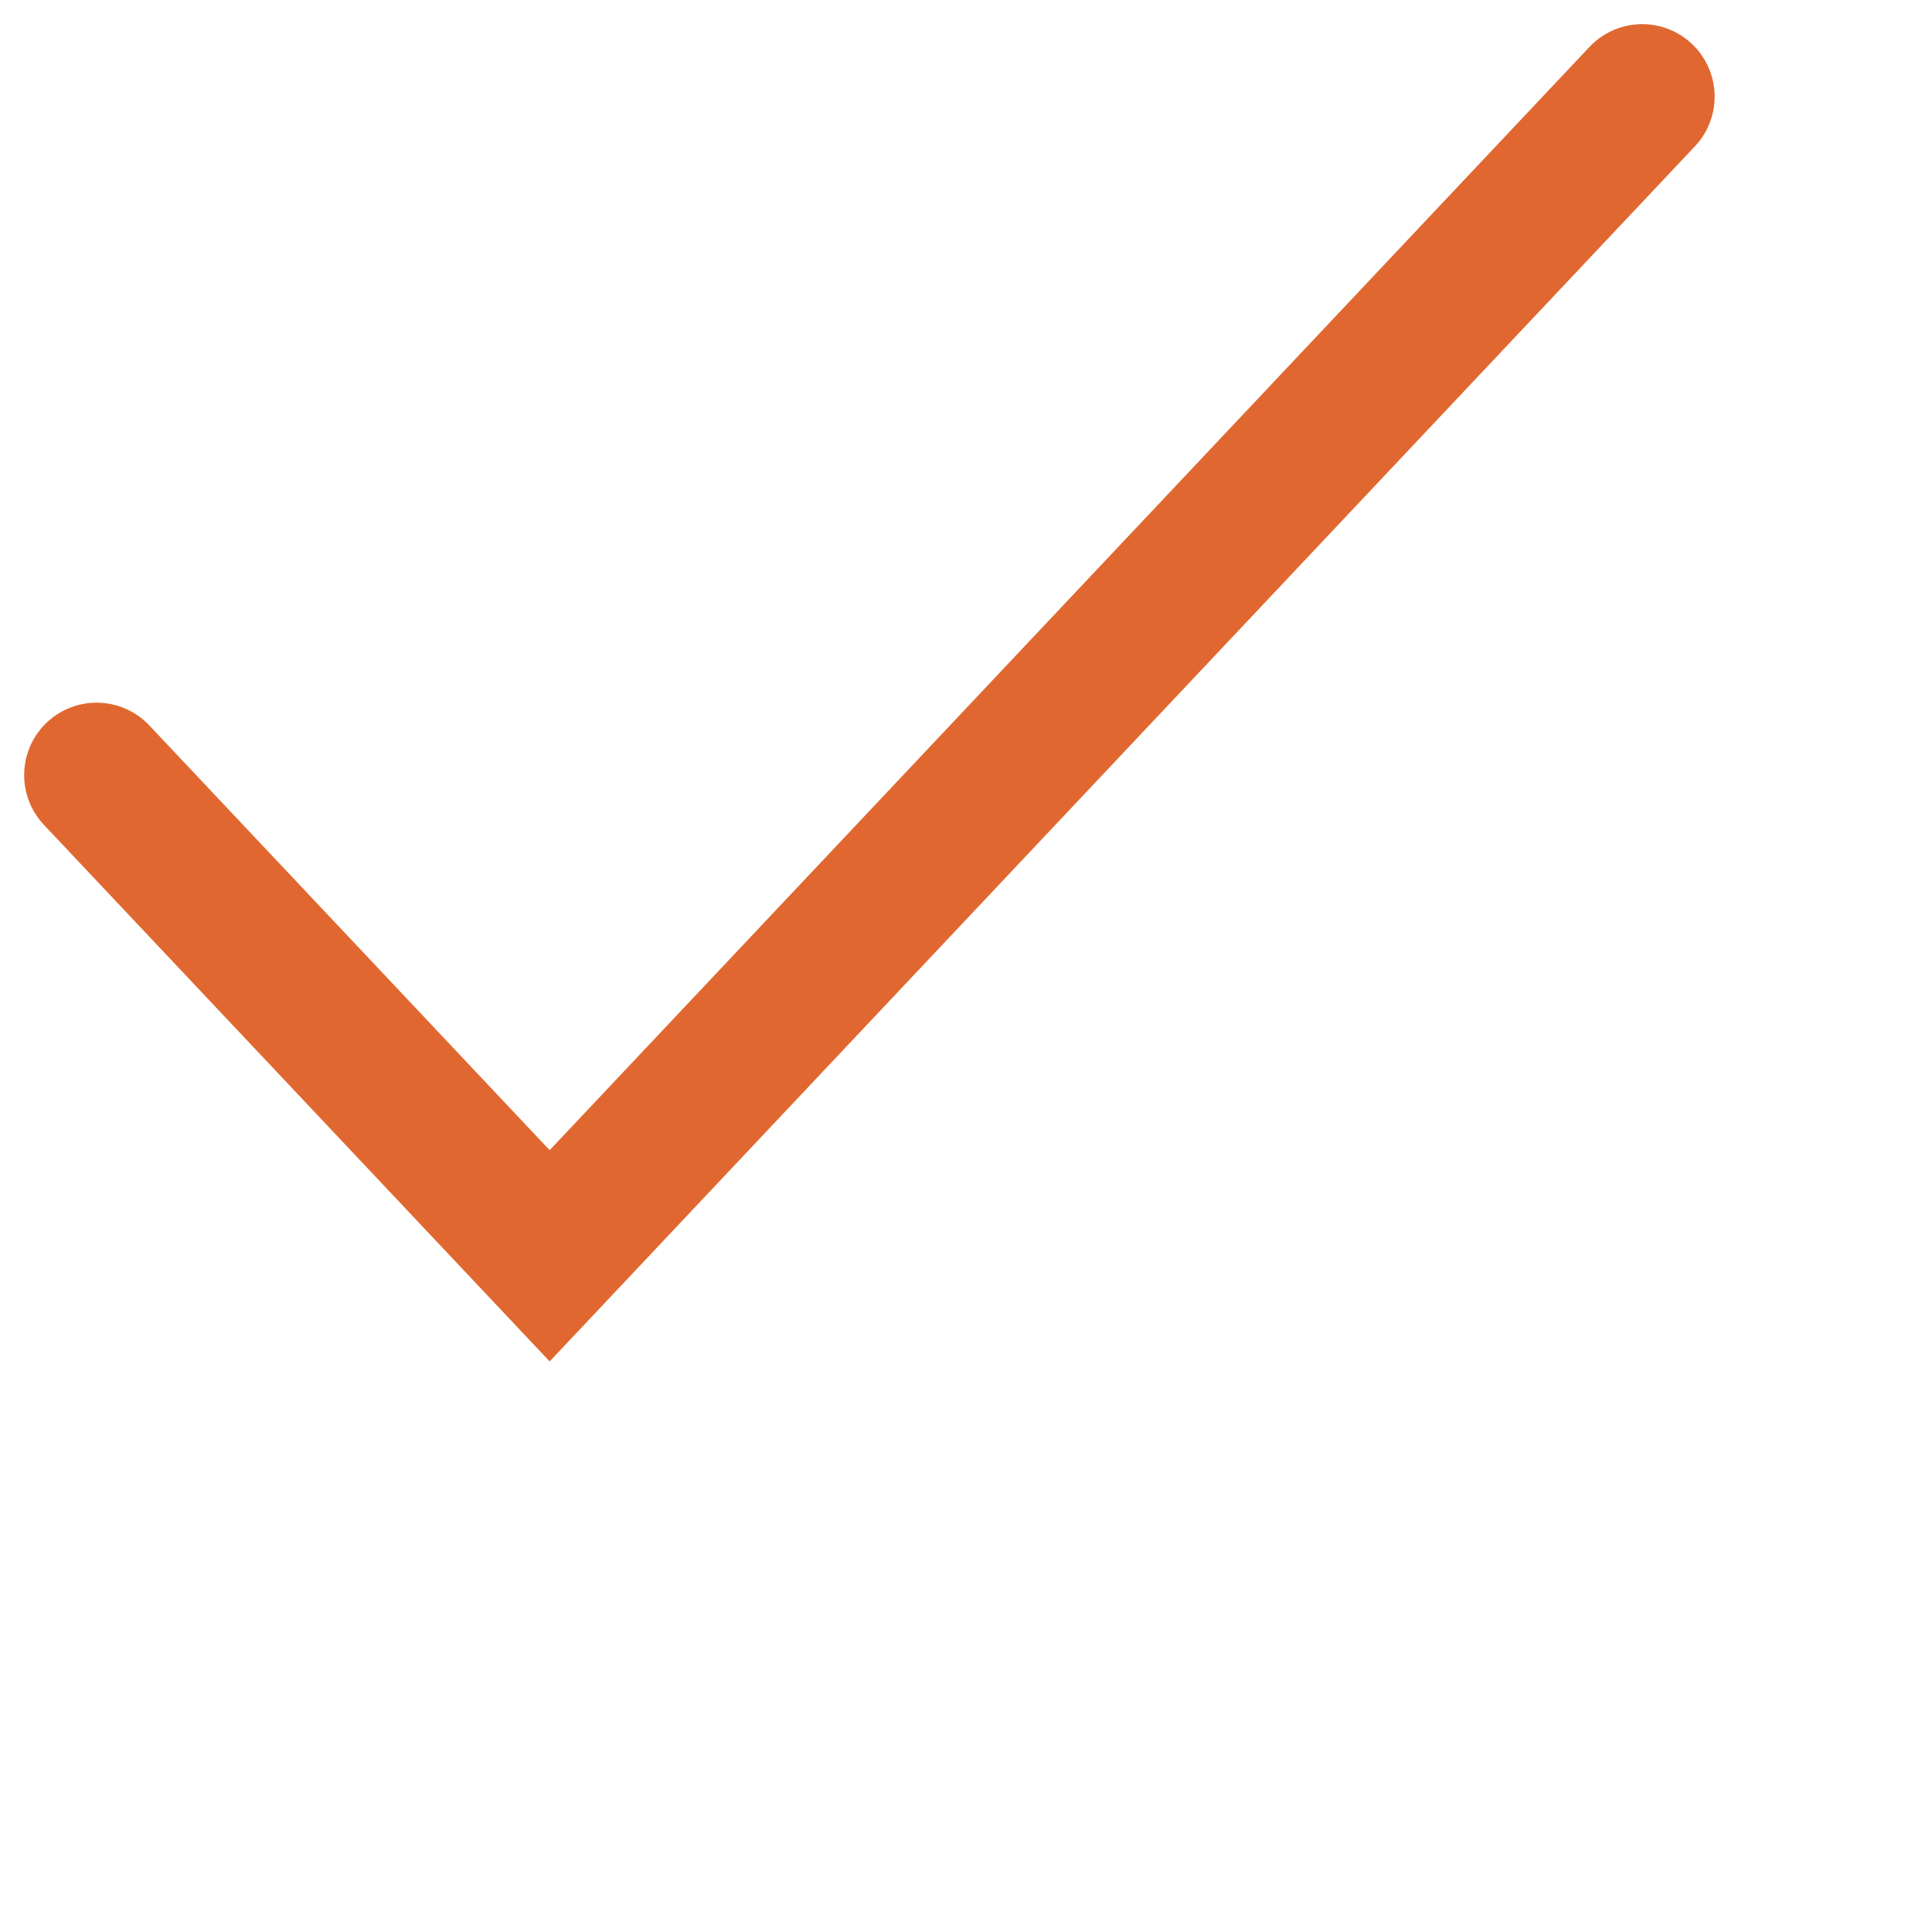 <?xml version="1.0" encoding="UTF-8"?> <svg xmlns="http://www.w3.org/2000/svg" width="20" height="20" viewBox="0 0 20 20" fill="none"> <path d="M1 8.024L5.69 13L17 1" stroke="#E06830" stroke-width="1.5" stroke-linecap="round"></path> </svg> 